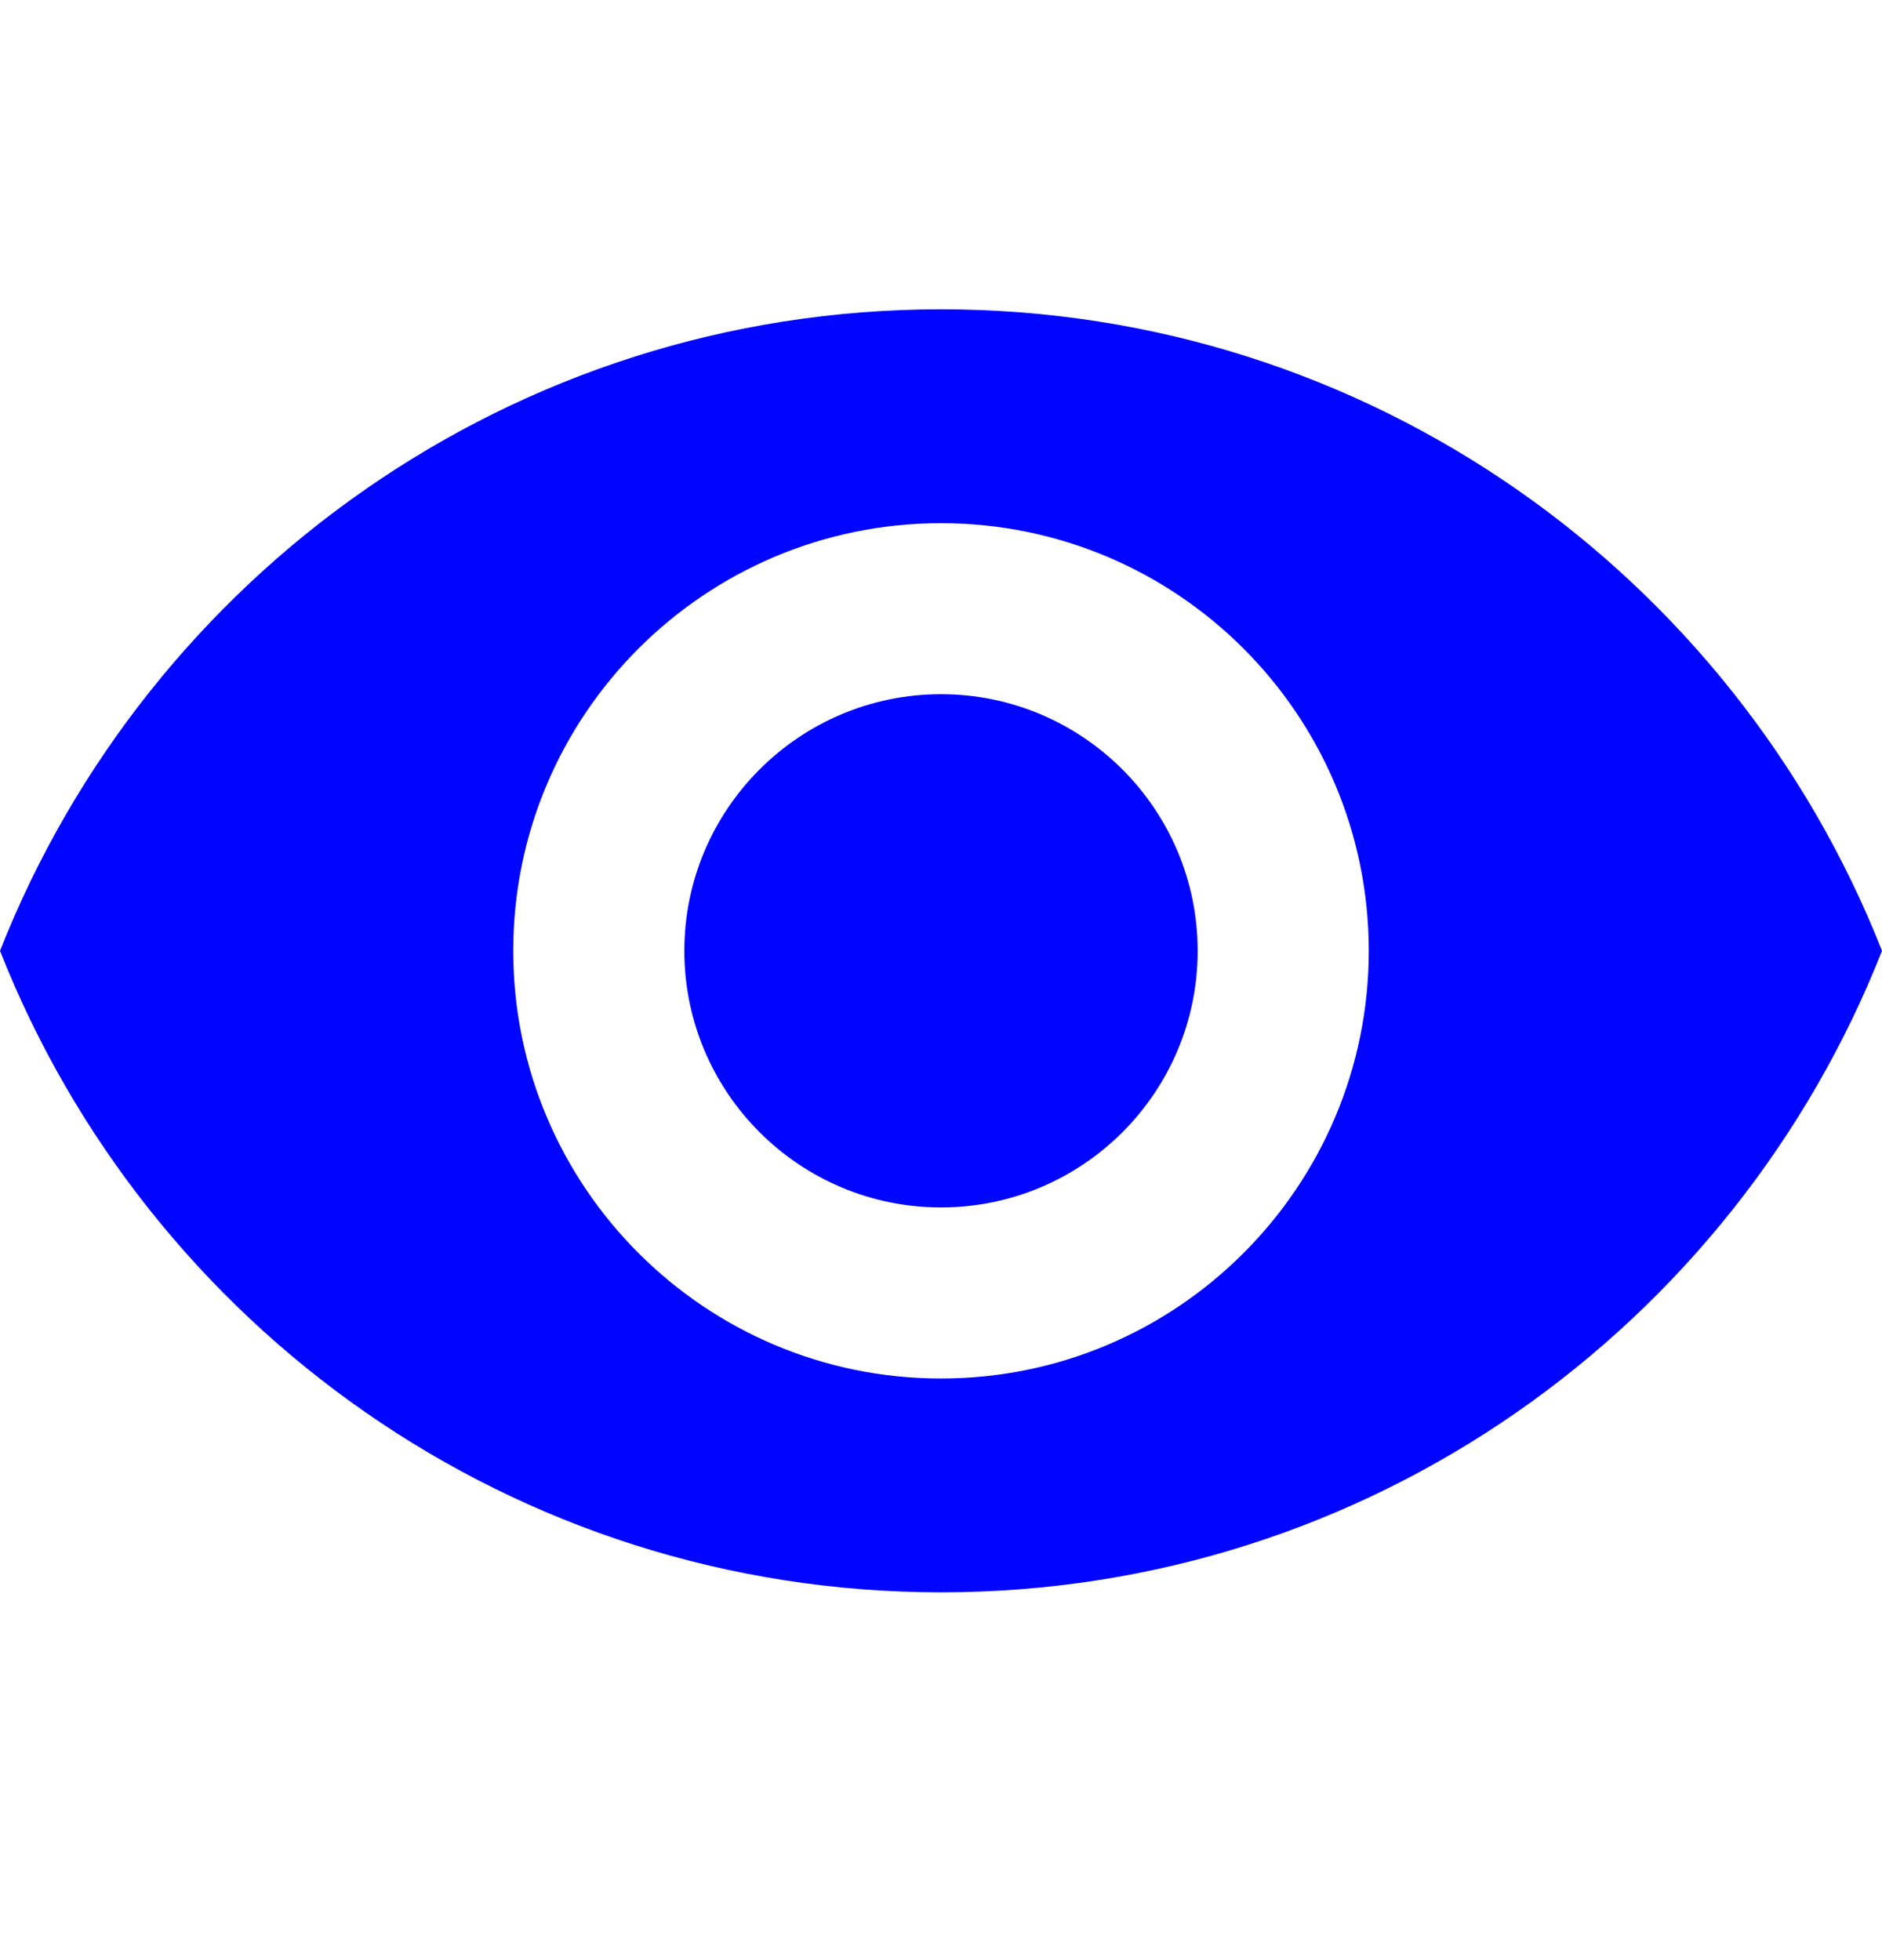 <?xml version="1.0" encoding="UTF-8"?> <svg xmlns="http://www.w3.org/2000/svg" width="24" height="25" viewBox="0 0 24 25" fill="none"> <g clip-path="url(#clip0_1187_44)"> <path d="M12 8.854C10.195 8.854 8.727 10.322 8.727 12.127C8.727 13.933 10.195 15.4 12 15.4C13.806 15.4 15.273 13.933 15.273 12.127C15.273 10.322 13.805 8.854 12 8.854Z" fill="#0005FF"></path> <path d="M12 3.945C6.545 3.945 1.887 7.338 0 12.127C1.887 16.916 6.545 20.309 12 20.309C17.46 20.309 22.113 16.916 24 12.127C22.113 7.338 17.46 3.945 12 3.945ZM12 17.582C8.989 17.582 6.545 15.138 6.545 12.127C6.545 9.116 8.989 6.673 12 6.673C15.011 6.673 17.455 9.116 17.455 12.127C17.455 15.138 15.011 17.582 12 17.582Z" fill="#0005FF"></path> </g> <defs> <clipPath id="clip0_1187_44"> <rect width="24" height="24" fill="white" transform="translate(0 0.127)"></rect> </clipPath> </defs> </svg> 